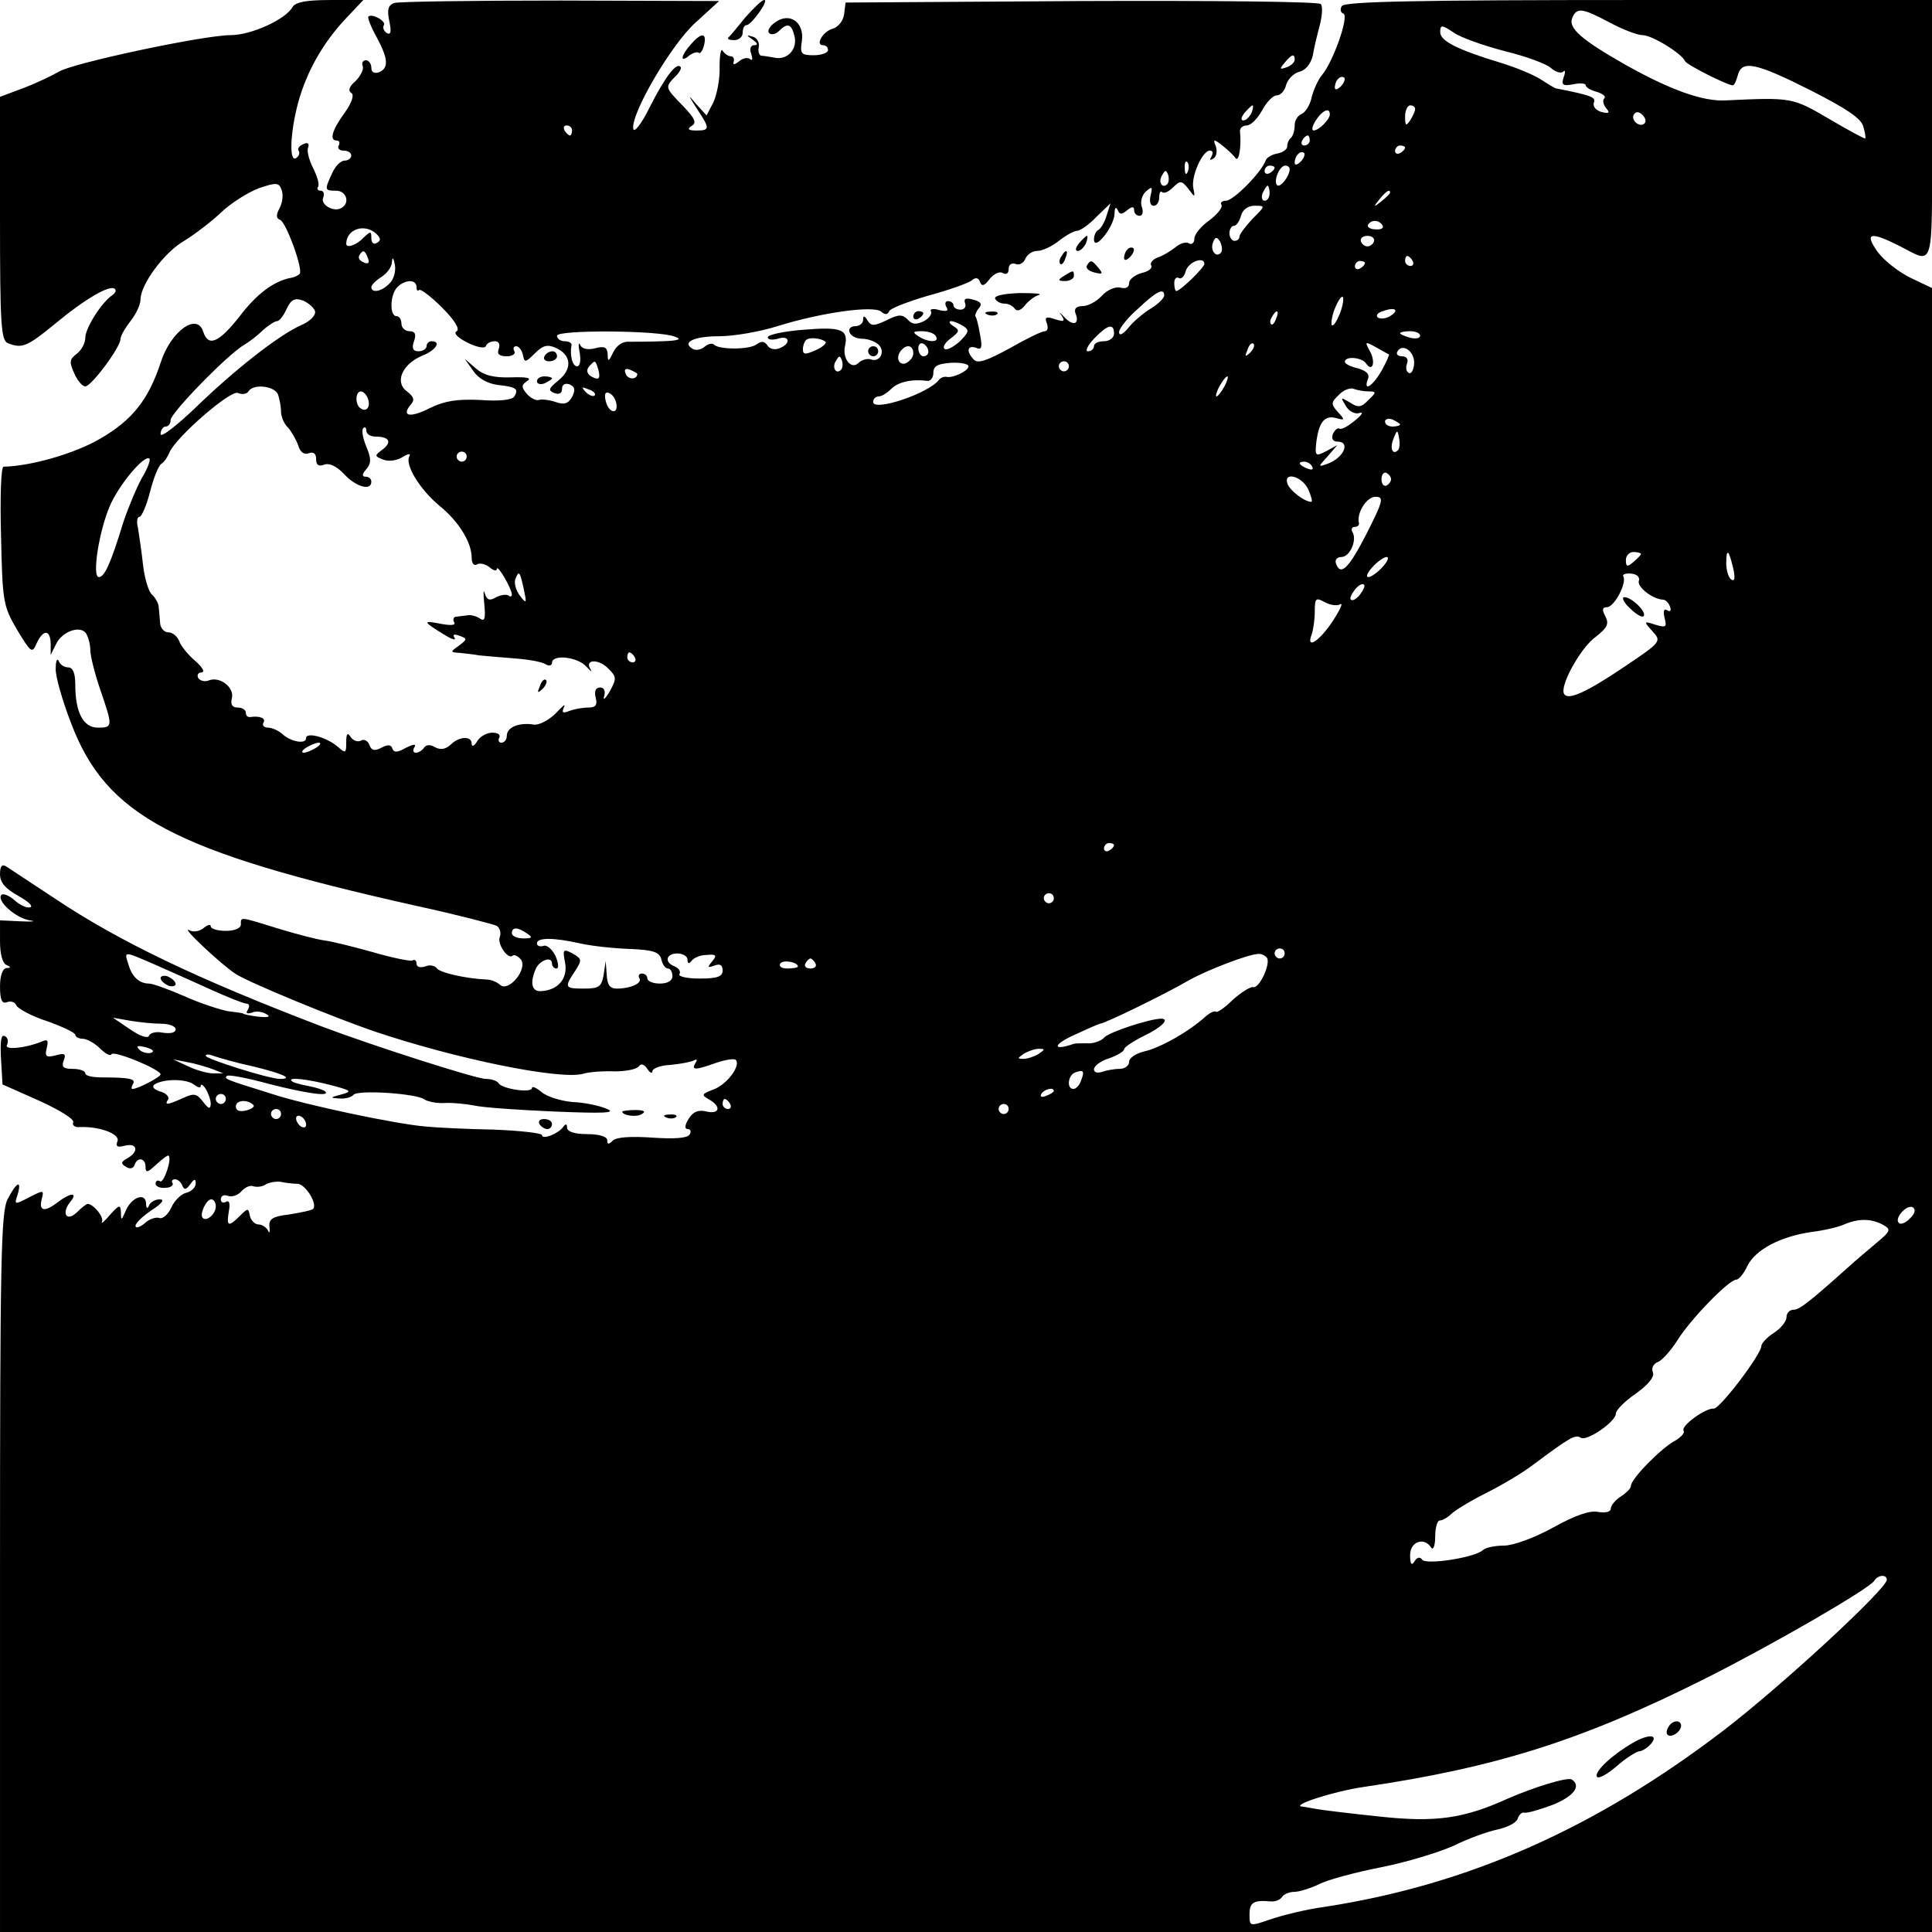 <?xml version="1.0" standalone="no"?>
<!DOCTYPE svg PUBLIC "-//W3C//DTD SVG 20010904//EN"
 "http://www.w3.org/TR/2001/REC-SVG-20010904/DTD/svg10.dtd">
<svg version="1.0" xmlns="http://www.w3.org/2000/svg"
 width="385pt" height="385pt" viewBox="0 0 385 385"
 preserveAspectRatio="xMidYMid meet">
<g transform="translate(0,385) scale(0.1,-0.1)"
fill="#000000" stroke="none">
<path d="M583 3836 c-14 -25 -83 -56 -123 -56 -54 0 -317 -56 -343 -73 -12 -7
-43 -22 -69 -32 l-48 -18 0 -242 c0 -212 2 -244 16 -249 28 -11 38 -7 94 39
59 49 110 79 119 69 3 -3 1 -8 -5 -12 -22 -15 -54 -66 -54 -85 0 -11 -8 -25
-17 -32 -15 -11 -15 -17 -5 -39 6 -14 16 -26 22 -26 12 0 70 78 70 94 0 6 9
22 20 36 11 14 20 33 20 43 0 30 47 94 87 117 21 13 54 38 74 57 20 19 54 40
75 48 35 12 40 11 45 -3 4 -10 2 -26 -4 -37 -7 -13 -7 -20 1 -23 12 -4 47
-100 39 -108 -3 -3 -11 -7 -19 -8 -33 -7 -66 -31 -101 -77 -41 -52 -62 -61
-72 -30 -12 39 -65 1 -85 -62 -24 -73 -56 -114 -120 -151 -51 -30 -139 -55
-193 -56 -5 0 -7 -62 -5 -137 3 -132 4 -140 32 -188 28 -46 30 -48 39 -27 13
28 27 28 28 0 l0 -23 11 22 c12 25 49 38 60 20 4 -7 8 -21 8 -33 0 -11 9 -47
20 -79 25 -73 25 -75 -5 -75 -29 0 -45 30 -45 86 0 23 -5 34 -14 34 -8 0 -17
6 -19 13 -3 6 -6 0 -6 -15 -1 -14 13 -64 31 -110 70 -184 204 -255 687 -363
83 -18 155 -37 161 -40 6 -4 9 -14 6 -22 -6 -14 17 -47 26 -37 3 2 10 -1 16
-8 14 -18 -23 -65 -41 -51 -6 6 -19 11 -27 11 -43 2 -95 14 -100 23 -4 5 -14
7 -23 3 -10 -3 -17 -1 -17 6 0 6 -4 9 -8 6 -4 -2 -39 5 -77 16 -39 11 -83 22
-99 24 -15 2 -57 13 -93 24 -77 24 -73 23 -73 8 0 -8 -13 -13 -30 -13 -16 0
-30 4 -30 9 0 5 -7 3 -15 -4 -8 -6 -20 -8 -27 -4 -23 12 66 -71 92 -87 28 -18
199 -88 275 -114 163 -55 369 -97 416 -85 13 4 42 6 64 5 22 0 43 4 48 10 4 6
10 5 17 -5 5 -8 10 -10 10 -5 0 6 16 12 37 13 20 2 41 6 46 9 6 3 7 1 3 -5 -9
-15 -1 -15 41 0 18 6 35 9 39 6 11 -11 -17 -49 -44 -59 -24 -9 -25 -11 -9 -20
25 -14 21 -30 -5 -24 -16 4 -27 0 -36 -15 -8 -13 -8 -20 -1 -20 5 0 7 -5 3
-11 -4 -7 -30 -9 -74 -6 -43 3 -72 1 -79 -6 -8 -8 -11 -8 -11 1 0 7 -16 12
-40 12 -25 0 -40 5 -40 13 0 8 -3 8 -8 1 -9 -13 -42 -26 -42 -16 0 4 -44 9
-97 11 -54 1 -114 4 -133 6 -56 4 -242 43 -311 66 -93 29 -92 29 -87 35 3 3
41 -4 84 -16 75 -19 123 -26 112 -15 -3 3 -18 8 -34 11 -16 3 -31 7 -33 10 -8
8 30 4 77 -8 42 -11 45 -13 22 -19 -23 -6 -23 -7 -3 -8 12 -1 24 3 27 7 7 11
127 3 142 -9 6 -4 24 -8 40 -7 16 1 43 -2 59 -5 17 -4 89 -9 160 -12 97 -4
124 -3 105 5 -13 6 -44 13 -69 14 -24 2 -52 11 -62 20 -11 9 -19 12 -19 8 0
-11 -59 -2 -66 9 -3 5 -14 9 -26 9 -19 0 -228 67 -328 105 -246 94 -401 168
-530 254 -47 31 -91 60 -97 64 -9 6 -13 1 -13 -15 0 -17 11 -29 36 -43 20 -11
31 -21 24 -23 -6 -2 -20 4 -31 14 -10 9 -22 14 -26 11 -11 -11 27 -46 56 -51
14 -2 7 -3 -17 -2 l-42 2 0 -42 c0 -25 5 -44 13 -47 9 -4 9 -6 0 -6 -8 -1 -13
-15 -13 -37 0 -27 4 -35 14 -31 8 3 16 0 19 -7 3 -6 30 -21 61 -31 31 -11 56
-23 56 -27 0 -4 7 -8 15 -8 8 0 24 -9 34 -19 11 -11 21 -16 23 -12 3 9 98 -30
98 -40 0 -5 -45 -29 -56 -29 -3 0 -2 5 1 10 6 10 -6 13 -62 13 -18 0 -33 3
-33 8 0 5 -11 9 -25 9 -19 0 -23 4 -18 17 5 13 2 15 -16 10 -19 -5 -22 -2 -18
14 4 16 2 19 -11 13 -32 -13 -75 -17 -68 -6 3 6 2 14 -4 17 -8 5 -10 -10 -8
-45 l3 -51 72 -32 c40 -18 71 -37 69 -43 -3 -6 3 -11 12 -10 40 2 82 -14 76
-28 -4 -11 0 -13 15 -9 25 6 28 -12 5 -25 -13 -7 -14 -11 -3 -17 7 -5 14 -4
17 3 5 17 22 15 22 -3 0 -13 4 -12 22 5 12 11 23 19 24 17 7 -7 -10 -56 -17
-51 -5 3 -9 1 -9 -5 0 -5 9 -9 19 -8 11 0 17 5 15 9 -3 4 -1 8 5 8 5 0 12 -6
14 -12 4 -10 8 -9 16 2 8 11 11 12 11 2 0 -8 -8 -16 -19 -19 -10 -2 -24 -16
-30 -30 -6 -13 -17 -23 -24 -20 -6 2 -20 -2 -29 -11 -10 -8 -18 -10 -18 -5 0
6 15 20 33 32 20 13 26 21 15 21 -9 0 -19 -6 -21 -12 -3 -8 -6 -6 -6 4 -1 23
-30 12 -41 -16 -8 -18 -9 -19 -9 -2 -1 16 -3 16 -22 -5 -11 -13 -18 -19 -16
-14 5 9 -16 35 -28 36 -3 0 -13 -8 -22 -17 -21 -20 -31 -1 -13 21 16 19 1 19
-24 0 -27 -21 -39 -19 -33 5 5 19 4 19 -25 4 -29 -15 -30 -15 -23 5 9 31 -2
26 -20 -9 -13 -25 -15 -123 -15 -745 l0 -715 1925 0 1925 0 0 1638 0 1638 -44
21 c-24 12 -53 35 -65 52 -26 37 -14 40 42 12 73 -37 67 -58 67 229 l0 260
-584 0 c-442 0 -587 -3 -592 -12 -4 -6 -3 -13 3 -15 12 -4 -20 -96 -43 -123
-7 -8 -16 -28 -20 -43 -3 -16 -13 -31 -20 -34 -8 -3 -14 -13 -14 -22 0 -10 -3
-21 -7 -25 -5 -4 -8 -12 -8 -18 0 -6 -9 -12 -20 -14 -11 -2 -21 -8 -23 -14 -8
-23 -64 -80 -79 -80 -8 0 -12 -4 -9 -8 3 -5 -8 -19 -24 -31 -17 -12 -30 -28
-30 -37 0 -8 -5 -12 -11 -9 -5 4 -18 0 -27 -8 -9 -7 -25 -17 -35 -20 -10 -4
-16 -11 -13 -16 3 -5 -5 -12 -19 -15 -14 -4 -25 -13 -25 -20 0 -9 -7 -12 -18
-9 -10 2 -26 -5 -36 -16 -11 -12 -28 -21 -39 -21 -12 0 -17 -5 -14 -14 9 -22
-4 -27 -22 -8 -9 10 -12 11 -6 4 8 -12 6 -14 -13 -8 -17 6 -21 4 -16 -8 3 -9
2 -16 -4 -16 -6 0 -37 -15 -70 -34 -44 -24 -63 -31 -71 -23 -16 16 -14 30 4
24 11 -5 13 0 8 26 -3 18 -7 34 -9 36 -2 2 1 10 6 16 8 9 5 14 -11 18 -14 4
-19 2 -16 -7 3 -7 -1 -13 -9 -13 -8 0 -14 4 -14 9 0 4 -5 8 -11 8 -5 0 -7 -5
-3 -12 5 -8 0 -9 -14 -6 -12 4 -20 2 -17 -2 3 -5 -3 -14 -14 -20 -15 -7 -23
-7 -32 3 -11 11 -18 11 -42 -1 -25 -12 -31 -12 -38 -1 -6 10 -9 11 -9 2 0 -7
-7 -13 -16 -13 -9 0 -14 -6 -11 -12 2 -7 13 -13 25 -13 12 0 27 -6 33 -12 14
-14 2 -36 -16 -29 -7 2 -18 -1 -24 -7 -15 -15 -33 9 -27 34 7 33 -8 38 -82 32
-40 -3 -72 -10 -72 -15 0 -5 9 -6 20 -3 24 8 27 -10 3 -19 -9 -4 -20 -1 -24 6
-5 8 -12 9 -21 2 -14 -11 -74 -11 -85 -1 -3 4 -12 2 -19 -4 -7 -6 -18 -8 -24
-4 -22 13 3 25 53 25 29 0 81 9 116 20 86 27 192 42 207 29 8 -7 13 -6 16 1 1
5 37 19 78 31 41 11 80 25 86 30 8 7 14 6 17 -3 3 -9 9 -8 19 6 8 10 20 16 26
12 7 -4 12 -1 12 8 0 9 6 13 14 10 7 -3 16 2 19 10 4 9 14 16 24 16 10 0 29 9
43 20 14 11 30 20 36 20 6 0 24 12 39 28 l28 27 -8 -25 c-4 -14 -12 -26 -16
-28 -5 -2 -9 -11 -9 -19 0 -25 40 25 41 51 0 12 3 15 6 8 4 -10 8 -10 19 -1
10 8 14 8 14 0 0 -6 5 -11 11 -11 6 0 8 8 4 19 -3 10 1 23 9 30 12 10 13 9 9
-8 -3 -12 -1 -21 6 -21 6 0 11 7 11 17 0 9 3 14 6 10 4 -3 13 1 22 10 14 14
17 13 30 -3 13 -18 14 -18 10 1 -5 23 18 75 33 75 6 0 7 -5 3 -12 -4 -7 -3 -8
4 -4 6 4 8 14 5 24 -6 15 -5 16 13 2 10 -8 22 -19 26 -25 7 -9 12 24 9 53 -1
6 5 12 13 12 9 0 22 14 31 30 9 17 22 30 29 30 8 0 16 9 19 21 3 11 15 23 26
26 13 3 23 16 27 32 2 14 9 42 14 61 5 19 6 38 2 42 -5 5 -219 7 -478 6 l-469
-3 -3 -24 c-2 -13 -12 -25 -22 -28 -20 -5 -36 -33 -20 -33 6 0 10 -4 10 -10 0
-5 -13 -10 -28 -10 -26 0 -28 3 -24 29 5 37 -25 58 -54 36 -10 -7 -16 -17 -11
-21 4 -4 13 -2 19 4 17 17 25 15 31 -9 7 -26 -13 -49 -39 -44 -10 2 -23 4 -27
4 -4 1 -7 8 -5 17 2 10 -4 19 -12 21 -13 4 -13 3 0 -6 10 -7 11 -11 3 -11 -7
0 -10 -7 -6 -17 3 -10 3 -15 -2 -11 -4 4 -14 3 -22 -4 -9 -7 -13 -8 -11 -1 2
6 -1 11 -6 11 -5 0 -12 5 -16 11 -3 6 -6 -8 -6 -31 1 -24 -5 -55 -12 -71 l-14
-27 -20 22 c-18 21 -18 21 1 -9 26 -39 26 -43 -1 -43 -17 0 -19 3 -10 9 11 6
7 15 -17 40 -36 37 -36 37 -16 58 9 8 14 18 11 20 -8 9 -30 -19 -61 -80 -16
-33 -31 -52 -33 -44 -6 29 76 169 124 212 l47 43 -316 1 c-173 0 -323 -2 -332
-5 -12 -5 -14 -14 -9 -37 4 -20 3 -27 -5 -23 -6 4 -9 11 -6 16 5 8 -24 24 -31
17 -2 -2 5 -20 16 -40 24 -44 25 -63 5 -71 -9 -3 -15 0 -15 9 0 8 -5 15 -11
15 -6 0 -9 -6 -6 -12 2 -7 -5 -20 -15 -30 -12 -10 -15 -19 -8 -23 6 -4 2 -18
-12 -38 -27 -37 -32 -57 -17 -57 5 0 7 -4 4 -10 -3 -5 1 -10 9 -10 9 0 16 -4
16 -10 0 -5 -6 -10 -13 -10 -8 0 -19 -11 -25 -25 -16 -34 -15 -35 8 -35 20 0
28 -24 11 -34 -15 -10 -43 6 -37 20 3 8 1 14 -5 14 -6 0 -8 4 -5 8 3 5 -2 21
-10 37 -8 16 -13 34 -10 41 3 8 -1 11 -9 7 -8 -3 -13 -9 -10 -13 3 -5 1 -11
-5 -15 -14 -9 -12 50 4 110 17 62 49 119 95 168 l35 37 -66 0 c-47 0 -69 -4
-75 -14z m2625 -31 c26 -14 55 -25 65 -25 19 0 79 -37 85 -52 3 -7 84 -48 95
-48 3 0 7 9 10 20 8 31 36 25 145 -30 71 -36 101 -56 105 -72 4 -12 5 -23 4
-24 -1 -1 -33 16 -72 39 -73 43 -75 43 -205 37 -46 -3 -112 21 -201 71 -88 50
-114 73 -106 93 9 22 20 20 75 -9z m-209 -57 c41 -10 82 -25 91 -33 9 -8 20
-12 25 -8 4 5 5 0 1 -11 -5 -15 -2 -18 19 -14 14 3 25 2 25 -2 0 -4 10 -10 22
-13 12 -4 19 -9 15 -13 -4 -4 -2 -13 4 -20 8 -9 5 -11 -10 -7 -11 3 -17 11
-15 18 5 11 -4 15 -76 29 -3 1 -16 9 -30 18 -14 9 -50 24 -80 33 -85 26 -120
43 -120 61 0 15 3 15 27 -1 14 -10 60 -26 102 -37z m-419 -17 c0 -5 -7 -12
-16 -15 -14 -5 -15 -4 -4 9 14 17 20 19 20 6z m92 -53 c-7 -7 -12 -8 -12 -2 0
6 3 14 7 17 3 4 9 5 12 2 2 -3 -1 -11 -7 -17z m-178 -53 c-4 -8 -11 -15 -16
-15 -6 0 -5 6 2 15 7 8 14 15 16 15 2 0 1 -7 -2 -15z m326 8 c0 -5 -5 -15 -10
-23 -8 -12 -10 -11 -10 8 0 12 5 22 10 22 6 0 10 -3 10 -7z m-170 -11 c0 -10
-22 -32 -32 -32 -5 0 -3 9 4 20 13 20 28 27 28 12z m627 -18 c-9 -9 -28 6 -21
18 4 6 10 6 17 -1 6 -6 8 -13 4 -17z m-2137 -14 c0 -5 -2 -10 -4 -10 -3 0 -8
5 -11 10 -3 6 -1 10 4 10 6 0 11 -4 11 -10z m1470 -20 c0 -5 -5 -10 -11 -10
-5 0 -7 5 -4 10 3 6 8 10 11 10 2 0 4 -4 4 -10z m190 -14 c0 -3 -4 -8 -10 -11
-5 -3 -10 -1 -10 4 0 6 5 11 10 11 6 0 10 -2 10 -4z m-208 -28 c-7 -7 -12 -8
-12 -2 0 6 3 14 7 17 3 4 9 5 12 2 2 -3 -1 -11 -7 -17z m-225 -20 c-3 -8 -6
-5 -6 6 -1 11 2 17 5 13 3 -3 4 -12 1 -19z m173 8 c0 -3 -4 -8 -10 -11 -5 -3
-10 -1 -10 4 0 6 5 11 10 11 6 0 10 -2 10 -4z m30 -3 c0 -14 -19 -38 -25 -32
-8 8 5 39 16 39 5 0 9 -3 9 -7z m-244 -30 c-10 -10 -19 5 -10 18 6 11 8 11 12
0 2 -7 1 -15 -2 -18z m204 -18 c0 -8 -4 -15 -10 -15 -5 0 -7 7 -4 15 4 8 8 15
10 15 2 0 4 -7 4 -15z m240 1 c0 -2 -8 -10 -17 -17 -16 -13 -17 -12 -4 4 13
16 21 21 21 13z m-274 -52 c-14 -15 -26 -31 -26 -35 0 -5 -4 -9 -10 -9 -5 0
-10 7 -10 15 0 8 4 15 9 15 5 0 11 9 14 20 3 12 14 20 27 20 22 0 22 0 -4 -26z
m259 -13 c3 -6 -3 -9 -14 -8 -11 0 -17 5 -15 9 7 11 22 10 29 -1z m-2004 -18
c8 -8 8 -13 0 -17 -6 -4 -11 0 -11 9 0 15 -1 15 -16 1 -14 -15 -34 -21 -34
-12 0 30 38 42 61 19z m1683 -35 c-9 -14 -23 2 -17 18 4 12 8 13 14 3 4 -7 5
-17 3 -21z m304 21 c-2 -6 -8 -10 -13 -10 -5 0 -11 4 -13 10 -2 6 4 11 13 11
9 0 15 -5 13 -11z m-2005 -33 c4 -10 1 -13 -8 -9 -8 3 -12 9 -9 14 7 12 11 11
17 -5z m43 -51 c-15 -16 -36 -20 -36 -7 0 4 9 13 20 20 11 7 21 20 21 30 1 11
3 9 6 -6 2 -12 -2 -29 -11 -37z m2039 45 c3 -5 1 -10 -4 -10 -6 0 -11 5 -11
10 0 6 2 10 4 10 3 0 8 -4 11 -10z m-415 -6 c0 -7 -48 -54 -56 -54 -2 0 -4 7
-4 16 0 8 4 13 9 10 5 -3 11 3 14 14 5 18 37 30 37 14z m320 2 c0 -3 -4 -8
-10 -11 -5 -3 -10 -1 -10 4 0 6 5 11 10 11 6 0 10 -2 10 -4z m-1890 -48 c0 -6
2 -9 5 -6 3 3 24 -13 46 -35 25 -25 36 -43 29 -47 -7 -4 2 -13 22 -23 18 -9
34 -12 36 -7 2 6 10 10 18 10 8 0 11 -6 8 -15 -4 -10 0 -15 16 -15 11 0 18 5
15 10 -3 6 -2 10 4 10 5 0 11 -8 13 -17 3 -16 5 -16 24 3 16 16 25 18 41 11
32 -14 34 -42 6 -65 -20 -16 -21 -20 -9 -25 10 -4 16 -1 16 8 0 9 6 12 15 9
11 -5 12 -11 5 -25 -8 -14 -16 -16 -33 -10 -12 4 -27 6 -33 4 -6 -2 -17 4 -24
12 -12 14 -11 18 1 26 9 6 -1 8 -33 7 -34 -1 -54 4 -70 18 l-22 19 17 -24 c10
-15 28 -25 48 -28 38 -4 43 -8 34 -23 -4 -7 -30 -10 -68 -7 -47 2 -71 -2 -100
-16 -39 -20 -58 -17 -39 6 9 10 7 16 -7 27 -25 18 -10 54 30 71 28 11 39 29
19 29 -5 0 -10 -4 -10 -10 0 -5 -7 -10 -16 -10 -11 0 -14 6 -9 20 5 14 2 20
-9 20 -9 0 -16 7 -16 15 0 8 -4 15 -10 15 -14 0 -13 43 2 58 15 15 38 16 38 0z
m1490 -17 c0 -5 -12 -17 -27 -26 -16 -10 -36 -27 -45 -39 -10 -12 -18 -16 -18
-8 0 7 17 29 38 47 37 35 52 42 52 26z m-1692 -32 c1 -8 -11 -20 -28 -27 -45
-20 -135 -91 -212 -166 -38 -36 -68 -59 -68 -51 0 8 5 15 10 15 6 0 10 6 10
13 0 14 116 133 147 150 10 6 27 19 37 29 11 10 24 18 28 18 5 0 13 11 19 24
9 19 16 23 33 17 11 -5 22 -14 24 -22z m2042 -4 c-6 -15 -13 -26 -16 -23 -2 3
0 18 6 33 6 15 13 26 16 23 2 -3 0 -18 -6 -33z m100 -5 c-8 -5 -18 -6 -24 -3
-5 4 -1 10 10 13 24 9 34 2 14 -10z m-227 -5 c-3 -9 -8 -14 -10 -11 -3 3 -2 9
2 15 9 16 15 13 8 -4z m-623 -15 c12 -8 11 -12 -8 -31 -13 -11 -26 -18 -30
-14 -4 4 2 13 13 21 17 13 18 16 5 24 -8 5 -10 10 -5 10 6 0 17 -5 25 -10z
m300 -15 c0 -8 -9 -15 -20 -15 -11 0 -20 -4 -20 -10 0 -5 -5 -10 -12 -10 -6 0
-1 11 12 25 27 28 40 32 40 10z m-875 -6 c15 -5 7 -8 -25 -9 -25 -1 -54 -1
-66 -1 -13 1 -25 -7 -32 -21 -9 -19 -11 -20 -11 -4 -1 14 -6 17 -25 12 -15 -4
-27 -1 -30 7 -3 6 -4 0 -1 -15 3 -16 1 -28 -5 -28 -9 0 -15 21 -11 43 0 4 -6
7 -14 7 -8 0 -15 5 -15 11 0 12 204 11 235 -2z m520 1 c8 -13 -15 -13 -35 0
-12 8 -11 10 7 10 12 0 25 -4 28 -10z m965 1 c0 -5 -9 -7 -20 -4 -11 3 -20 7
-20 9 0 2 9 4 20 4 11 0 20 -4 20 -9z m-1185 -12 c3 -3 -6 -11 -20 -17 -20 -9
-25 -9 -25 2 0 7 3 15 6 18 6 7 31 4 39 -3z m205 -20 c0 -5 -4 -9 -10 -9 -5 0
-10 7 -10 16 0 8 5 12 10 9 6 -3 10 -10 10 -16z m641 -2 c-10 -9 -11 -8 -5 6
3 10 9 15 12 12 3 -3 0 -11 -7 -18z m277 -3 c1 -1 -5 -15 -15 -33 -18 -31 -37
-43 -27 -16 4 9 -3 16 -20 21 -14 3 -26 9 -26 13 0 12 34 9 42 -3 13 -19 20 2
8 24 -11 20 -10 20 12 8 13 -7 24 -14 26 -14z m-948 2 c0 -8 -7 -16 -15 -20
-15 -5 -21 14 -8 27 11 12 23 8 23 -7z m998 -21 c-1 -13 -6 -21 -11 -18 -5 3
-6 11 -3 19 3 8 -1 14 -10 14 -8 0 -13 4 -9 10 10 17 35 -1 33 -25z m-1142
-12 c-10 -10 -19 5 -10 18 6 11 8 11 12 0 2 -7 1 -15 -2 -18z m-483 -2 c3 -14
1 -18 -9 -14 -15 6 -18 16 -7 26 9 10 10 9 16 -12z m737 9 c0 -9 -31 -24 -44
-21 -5 1 -12 -2 -15 -6 -20 -27 -131 -64 -131 -44 0 6 5 11 11 11 6 0 17 7 25
15 14 14 41 20 72 16 6 -1 12 6 12 16 0 14 9 18 35 20 19 1 35 -2 35 -7z m200
0 c0 -5 -4 -10 -10 -10 -5 0 -10 5 -10 10 0 6 5 10 10 10 6 0 10 -4 10 -10z
m-860 -15 c0 -12 -19 -12 -23 0 -4 9 -1 12 9 8 7 -3 14 -7 14 -8z m1170 -25
c-6 -11 -13 -20 -16 -20 -2 0 0 9 6 20 6 11 13 20 16 20 2 0 0 -9 -6 -20z
m-1886 -16 c3 -9 6 -24 6 -34 0 -10 6 -25 14 -32 7 -8 16 -24 20 -35 4 -14 12
-20 22 -16 9 3 14 -1 14 -12 0 -12 5 -15 16 -11 10 4 25 -3 40 -19 23 -25 54
-34 54 -15 0 6 -5 10 -11 10 -8 0 -8 5 1 15 10 12 10 21 0 45 -7 17 -10 33 -6
37 3 3 6 1 6 -5 0 -7 8 -12 18 -12 28 0 34 -11 14 -26 -16 -12 -16 -13 2 -20
10 -4 27 -2 38 5 11 7 17 8 14 2 -10 -16 20 -66 60 -99 39 -32 64 -73 64 -104
0 -11 5 -16 10 -13 6 4 17 1 25 -5 8 -7 15 -9 15 -4 1 11 29 -38 30 -50 0 -5
-3 -6 -6 -3 -4 3 -15 2 -25 -3 -13 -8 -19 -6 -23 8 -3 9 -3 0 -1 -21 3 -29 1
-36 -8 -30 -7 5 -18 8 -24 7 -7 -1 -18 -2 -24 -3 -5 0 -7 -5 -4 -11 4 -6 -6
-7 -27 -3 -36 7 -36 5 6 -21 16 -10 25 -13 22 -7 -5 7 -1 8 10 4 16 -6 15 -7
-2 -20 -17 -12 -17 -13 2 -14 10 -1 28 -3 39 -5 11 -1 43 -4 70 -6 28 -2 56
-7 63 -12 6 -4 12 -2 12 3 0 18 51 12 68 -7 10 -10 13 -13 9 -6 -13 20 15 22
35 2 17 -17 17 -20 3 -46 -9 -15 -14 -19 -11 -9 3 10 0 17 -8 17 -9 0 -12 -7
-9 -20 4 -15 0 -20 -15 -20 -11 0 -28 -3 -38 -7 -13 -5 -15 -3 -10 8 4 8 -3 2
-16 -12 -14 -14 -33 -24 -44 -23 -29 5 -54 -5 -54 -22 0 -8 -5 -14 -11 -14 -5
0 -7 5 -4 10 3 6 -3 10 -14 10 -11 0 -25 -8 -30 -17 -6 -10 -11 -12 -11 -5 0
16 -25 15 -42 -2 -10 -9 -20 -11 -31 -5 -10 6 -18 5 -22 -1 -3 -5 -11 -10 -16
-10 -6 0 -7 5 -3 11 4 7 -2 6 -17 -1 -17 -10 -24 -10 -27 -2 -2 8 -9 9 -22 2
-13 -7 -20 -6 -24 6 -3 8 -11 12 -17 8 -6 -3 -15 0 -20 7 -6 10 -9 8 -9 -10 0
-22 -1 -23 -17 -9 -22 19 -63 30 -63 17 0 -13 -32 -7 -48 9 -7 6 -20 12 -28
12 -8 0 -12 5 -9 10 6 9 -8 14 -27 11 -5 0 -8 3 -8 9 0 5 -7 10 -16 10 -11 0
-15 6 -12 18 6 22 -24 45 -46 36 -8 -3 -17 -1 -21 5 -3 6 0 11 7 11 7 1 1 11
-13 23 -14 12 -29 30 -32 40 -4 9 -13 17 -22 17 -8 0 -16 9 -16 20 -1 11 -2
26 -3 33 -1 6 -7 17 -13 22 -7 6 -15 33 -18 60 -3 28 -8 60 -10 73 -3 12 -2
22 3 22 4 0 14 22 21 50 7 27 17 53 23 56 5 3 12 13 16 23 13 30 121 124 136
118 9 -4 18 -2 21 3 10 16 52 11 59 -6z m631 -2 c-3 -3 -11 0 -18 7 -9 10 -8
11 6 5 10 -3 15 -9 12 -12z m1543 8 c15 0 15 -2 -1 -17 -14 -15 -21 -16 -37
-5 -19 11 -19 11 -8 -7 6 -11 19 -17 27 -14 9 3 5 -4 -9 -15 -13 -11 -27 -19
-31 -16 -4 2 -9 -3 -13 -11 -3 -9 0 -15 9 -15 27 0 13 -32 -19 -44 -20 -7 -20
-7 0 15 l19 22 -22 -12 c-21 -11 -23 -10 -20 17 5 40 16 55 39 49 18 -5 19 -4
4 12 -14 16 -14 19 2 34 9 10 23 15 30 12 8 -3 21 -5 30 -5z m-1995 -14 c6
-16 -2 -28 -14 -20 -12 7 -11 34 0 34 5 0 11 -6 14 -14z m495 -9 c5 -24 -15
-21 -21 4 -3 13 -1 19 6 16 7 -2 13 -11 15 -20z m1562 -43 c0 -2 -7 -4 -15 -4
-8 0 -15 4 -15 10 0 5 7 7 15 4 8 -4 15 -8 15 -10z m-4 -51 c-11 -11 -17 4 -9
23 7 18 8 18 11 1 2 -10 1 -21 -2 -24z m-1856 -13 c0 -5 -4 -10 -10 -10 -5 0
-10 5 -10 10 0 6 5 10 10 10 6 0 10 -4 10 -10z m-647 -42 c-10 -18 -27 -58
-37 -88 -26 -85 -38 -110 -49 -110 -14 0 0 91 22 142 18 42 69 103 79 94 2 -3
-4 -20 -15 -38z m2332 22 c3 -6 -1 -7 -9 -4 -18 7 -21 14 -7 14 6 0 13 -4 16
-10z m157 -25 c0 -5 -5 -11 -10 -13 -5 -1 -9 4 -9 13 0 9 4 14 9 13 5 -2 10
-8 10 -13z m-165 -20 c6 -14 9 -25 6 -25 -13 0 -41 21 -47 35 -10 26 28 17 41
-10z m116 -89 c-36 -70 -52 -85 -61 -58 -2 7 3 12 11 12 17 0 32 34 22 50 -3
5 -1 10 4 10 6 0 10 3 9 8 -5 19 15 52 33 52 17 0 16 -7 -18 -74z m547 -40 c0
-2 -7 -9 -15 -16 -12 -10 -15 -10 -15 4 0 9 7 16 15 16 8 0 15 -2 15 -4z m184
-29 c4 -19 3 -26 -4 -22 -5 3 -10 18 -10 32 0 32 5 28 14 -10z m-699 3 c-10
-11 -23 -20 -28 -20 -6 0 -2 9 8 20 10 11 23 20 28 20 6 0 2 -9 -8 -20z
m-1711 -45 c6 -28 5 -29 -8 -12 -8 11 -12 25 -9 33 7 18 9 16 17 -21z m2222
18 c-5 -12 27 -37 48 -38 5 0 11 -6 14 -14 3 -8 0 -11 -6 -7 -6 4 -8 -2 -5
-15 5 -19 3 -20 -18 -14 -24 8 -24 7 -6 -13 18 -20 18 -21 -55 -70 -77 -52
-113 -68 -121 -55 -10 15 33 93 63 114 23 18 27 26 19 41 -7 13 -6 18 3 18 15
0 40 48 33 61 -3 4 4 7 15 6 12 -1 18 -7 16 -14z m-556 -28 c-7 -9 -15 -13
-18 -10 -3 2 1 11 8 20 7 9 15 13 18 10 3 -2 -1 -11 -8 -20z m-39 -19 c6 3 -1
-12 -16 -35 -27 -40 -53 -56 -41 -25 3 9 6 29 6 45 0 27 2 29 20 19 11 -6 25
-8 31 -4z m-1406 -106 c3 -5 1 -10 -4 -10 -6 0 -11 5 -11 10 0 6 2 10 4 10 3
0 8 -4 11 -10z m-635 -180 c-8 -5 -19 -10 -25 -10 -5 0 -3 5 5 10 8 5 20 10
25 10 6 0 3 -5 -5 -10z m1590 -194 c0 -3 -4 -8 -10 -11 -5 -3 -10 -1 -10 4 0
6 5 11 10 11 6 0 10 -2 10 -4z m-120 -106 c0 -5 -4 -10 -10 -10 -5 0 -10 5
-10 10 0 6 5 10 10 10 6 0 10 -4 10 -10z m-1050 -70 c12 -8 11 -10 -7 -10 -13
0 -23 5 -23 10 0 13 11 13 30 0z m106 -20 c22 -5 67 -10 99 -11 47 -2 59 -6
63 -21 2 -10 8 -18 13 -18 5 0 9 -7 9 -15 0 -9 -9 -15 -25 -15 -14 0 -25 5
-25 10 0 6 -5 10 -11 10 -5 0 -8 -4 -5 -9 7 -10 -17 -21 -45 -21 -14 0 -19 8
-20 28 l-2 27 -4 -27 c-4 -24 -9 -28 -39 -28 -39 0 -40 2 -18 35 14 22 14 24
-5 35 -19 10 -20 8 -15 -18 6 -31 -13 -55 -47 -57 -19 -2 -24 16 -11 45 8 17
32 25 32 10 0 -5 4 -10 9 -10 5 0 4 11 -2 25 -7 14 -18 23 -24 20 -7 -2 -13 0
-13 5 0 12 33 12 86 0z m1404 -20 c0 -5 -4 -10 -10 -10 -5 0 -10 5 -10 10 0 6
5 10 10 10 6 0 10 -4 10 -10z m-2254 -21 c27 -12 77 -34 112 -50 35 -16 68
-29 73 -29 6 0 7 -5 3 -12 -5 -7 -2 -9 8 -6 8 4 21 2 29 -3 9 -5 4 -7 -16 -5
-17 2 -30 5 -30 6 0 1 -14 3 -31 5 -16 3 -56 16 -87 30 -32 14 -63 25 -70 25
-19 0 -34 13 -41 38 -9 27 -10 27 50 1z m1064 9 c0 -9 3 -9 8 -3 4 6 17 12 30
12 20 2 21 -1 11 -13 -10 -12 -9 -13 5 -8 11 4 16 1 16 -10 0 -12 -10 -16 -46
-16 -25 0 -43 4 -40 9 3 5 -1 11 -9 15 -22 8 -18 26 5 26 11 0 20 -6 20 -12z
m1155 3 c7 -13 -16 -62 -28 -58 -5 1 -23 -10 -40 -25 -16 -16 -32 -27 -34 -24
-3 2 -12 -2 -21 -10 -33 -30 -90 -62 -121 -69 -17 -4 -31 -13 -31 -21 0 -8 -9
-14 -19 -14 -11 0 -26 -3 -35 -6 -9 -3 -16 -1 -16 5 0 7 14 17 30 22 17 6 30
14 30 18 0 4 18 16 40 27 34 16 52 34 34 34 -22 0 -102 -26 -113 -37 -7 -8
-23 -13 -35 -12 -11 0 -23 0 -26 -1 -40 -14 -44 -4 -5 15 28 13 53 24 57 25 9
0 130 59 178 87 36 20 116 51 137 52 6 1 14 -3 18 -8z m-935 -17 c0 -2 -9 -4
-21 -4 -11 0 -18 4 -14 10 5 8 35 3 35 -6z m35 6 c3 -5 -1 -10 -10 -10 -9 0
-13 5 -10 10 3 6 8 10 10 10 2 0 7 -4 10 -10z m-1304 -120 c16 0 29 -5 29 -11
0 -7 -10 -9 -25 -7 -13 3 -26 0 -28 -6 -2 -6 -18 -1 -38 13 l-34 23 34 -6 c18
-3 46 -6 62 -6z m-20 -58 c-7 -2 -18 1 -23 6 -8 8 -4 9 13 5 13 -4 18 -8 10
-11z m1769 -2 c-8 -5 -22 -10 -30 -10 -13 0 -13 1 0 10 8 5 22 10 30 10 13 0
13 -1 0 -10z m-1566 -25 c58 -14 83 -25 54 -25 -22 0 -148 40 -148 46 0 4 8 3
18 -1 9 -3 43 -13 76 -20z m-79 -6 l20 -8 -20 0 c-11 0 -33 6 -50 14 l-30 14
30 -6 c17 -3 39 -10 50 -14z m1729 -23 c-3 -9 -10 -16 -15 -16 -14 0 -11 28 4
33 16 6 19 3 11 -17z m-1768 -7 c8 -6 14 -8 14 -3 0 5 5 2 10 -6 5 -8 10 -22
10 -30 -1 -11 -4 -10 -15 4 -13 17 -18 18 -40 8 -31 -14 -38 -15 -30 -3 3 5
-4 13 -16 16 -13 4 -17 10 -11 14 19 12 64 11 78 0z m1714 -13 c0 -2 -7 -7
-16 -10 -8 -3 -12 -2 -9 4 6 10 25 14 25 6z m-1650 -16 c0 -5 -4 -10 -10 -10
-5 0 -10 5 -10 10 0 6 5 10 10 10 6 0 10 -4 10 -10z m55 -12 c3 -3 -3 -8 -15
-11 -13 -3 -20 0 -20 8 0 13 23 15 35 3z m950 2 c3 -5 1 -10 -4 -10 -6 0 -11
5 -11 10 0 6 2 10 4 10 3 0 8 -4 11 -10z m555 -10 c0 -5 -4 -10 -10 -10 -5 0
-10 5 -10 10 0 6 5 10 10 10 6 0 10 -4 10 -10z m-1450 -10 c0 -5 -4 -10 -10
-10 -5 0 -10 5 -10 10 0 6 5 10 10 10 6 0 10 -4 10 -10z m50 -21 c0 -6 -4 -7
-10 -4 -5 3 -10 11 -10 16 0 6 5 7 10 4 6 -3 10 -11 10 -16z m-17 -118 c16 -1
40 -40 31 -50 -3 -3 -23 -7 -47 -11 -34 -4 -42 -9 -40 -25 1 -11 0 -14 -3 -7
-3 6 -12 12 -19 12 -7 0 -15 8 -17 17 -3 16 -4 16 -20 0 -23 -23 -27 -21 -22
9 3 16 1 23 -6 19 -5 -3 -10 -1 -10 5 0 7 6 10 14 7 8 -3 20 1 27 9 7 8 18 13
24 10 7 -2 18 -1 25 4 7 4 20 6 29 5 9 -2 24 -4 34 -4z m-163 -45 c0 -15 -18
-31 -26 -23 -7 7 7 37 17 37 5 0 9 -6 9 -14z m3376 -24 c-8 -9 -19 -13 -22 -9
-10 9 16 38 28 31 6 -4 4 -13 -6 -22z m-55 -12 c18 -10 18 -12 -13 -38 -18
-15 -44 -37 -58 -50 -74 -66 -94 -82 -106 -82 -8 0 -14 -7 -14 -15 0 -8 -11
-22 -25 -31 -14 -9 -25 -21 -25 -26 0 -17 -84 -127 -95 -125 -15 2 -66 -34
-60 -44 3 -4 -5 -13 -17 -20 -27 -14 -88 -76 -88 -90 0 -5 -9 -14 -20 -21 -11
-7 -20 -18 -20 -24 0 -7 -10 -9 -25 -7 -16 4 -47 -7 -90 -31 -38 -21 -80 -36
-98 -36 -18 0 -37 -4 -42 -9 -16 -15 -114 -30 -121 -19 -4 6 -10 5 -15 -3 -6
-10 -9 -6 -9 12 0 27 28 37 42 15 4 -6 8 4 8 22 0 17 4 32 9 32 5 0 16 6 23
13 7 7 38 26 68 41 30 15 73 40 95 57 74 55 84 61 95 54 12 -8 70 32 70 48 0
7 18 25 40 40 25 18 37 33 34 42 -4 8 1 18 10 21 8 3 25 22 38 42 24 40 103
122 118 122 5 0 15 12 22 27 16 33 66 59 128 68 25 3 54 10 65 15 28 12 53 12
76 0z m9 -708 c0 -18 -209 -211 -325 -300 -255 -195 -509 -308 -796 -352 -37
-5 -85 -17 -108 -25 -41 -14 -41 -14 -41 10 0 24 8 29 42 26 9 -1 19 3 23 9 3
5 14 10 24 10 10 0 32 7 49 15 17 9 73 24 124 34 51 10 116 30 145 43 28 14
67 28 86 32 19 4 38 13 41 21 3 9 9 14 13 13 4 -2 29 5 56 15 43 17 59 38 39
51 -9 5 -74 -15 -127 -38 -88 -40 -144 -48 -255 -36 -58 6 -115 13 -126 15
-10 2 -23 4 -29 5 -24 2 61 30 122 39 265 39 436 93 683 217 135 68 325 178
335 194 7 12 25 13 25 2z"/>
<path d="M1085 3140 c-3 -5 1 -10 9 -10 9 0 16 5 16 10 0 6 -4 10 -9 10 -6 0
-13 -4 -16 -10z"/>
<path d="M1070 3090 c0 -5 7 -7 15 -4 8 4 15 8 15 10 0 2 -7 4 -15 4 -8 0 -15
-4 -15 -10z"/>
<path d="M1076 2483 c-6 -14 -5 -15 5 -6 7 7 10 15 7 18 -3 3 -9 -2 -12 -12z"/>
<path d="M3248 2638 c12 -12 24 -19 27 -16 8 7 -23 38 -38 38 -6 0 -2 -10 11
-22z"/>
<path d="M320 1901 c0 -5 7 -11 15 -15 8 -3 15 -1 15 3 0 5 -7 11 -15 15 -8 3
-15 1 -15 -3z"/>
<path d="M3325 409 c-4 -6 -5 -13 -2 -16 7 -7 27 6 27 18 0 12 -17 12 -25 -2z"/>
<path d="M3254 377 c-40 -23 -76 -56 -72 -67 2 -6 19 3 38 19 19 17 40 30 46
31 6 0 17 7 24 15 16 19 -5 20 -36 2z"/>
<path d="M1485 3815 c-16 -20 -31 -38 -34 -40 -2 -3 3 -5 12 -5 10 0 17 7 17
15 0 8 3 15 8 15 10 1 45 50 35 50 -5 0 -21 -16 -38 -35z"/>
<path d="M1377 3762 c-20 -22 -23 -39 -4 -23 8 6 16 8 19 6 3 -3 8 3 11 15 6
25 -5 26 -26 2z"/>
<path d="M2150 3365 c-7 -9 -8 -15 -2 -15 5 0 12 7 16 15 3 8 4 15 2 15 -2 0
-9 -7 -16 -15z"/>
<path d="M2247 3353 c-4 -3 -7 -11 -7 -17 0 -6 5 -5 12 2 6 6 9 14 7 17 -3 3
-9 2 -12 -2z"/>
<path d="M2115 3339 c-4 -6 -5 -12 -2 -15 2 -3 7 2 10 11 7 17 1 20 -8 4z"/>
<path d="M2166 3321 c-3 -5 3 -11 15 -14 16 -4 18 -3 8 9 -13 16 -16 17 -23 5z"/>
<path d="M2120 3300 c-13 -8 -12 -10 3 -10 9 0 17 5 17 10 0 12 -1 12 -20 0z"/>
<path d="M1983 3255 c2 -5 10 -10 18 -10 8 0 17 -4 21 -10 4 -6 12 -4 20 6 7
9 20 19 28 21 8 3 -9 4 -38 4 -30 -1 -51 -5 -49 -11z"/>
<path d="M1820 3219 c0 -5 5 -7 10 -4 6 3 10 8 10 11 0 2 -4 4 -10 4 -5 0 -10
-5 -10 -11z"/>
<path d="M1968 3223 c7 -3 16 -2 19 1 4 3 -2 6 -13 5 -11 0 -14 -3 -6 -6z"/>
<path d="M1730 3150 c0 -5 5 -10 10 -10 6 0 10 5 10 10 0 6 -4 10 -10 10 -5 0
-10 -4 -10 -10z"/>
<path d="M1240 1635 c0 -8 29 -12 39 -5 9 5 4 8 -13 8 -14 0 -26 -2 -26 -3z"/>
<path d="M1328 1623 c7 -3 16 -2 19 1 4 3 -2 6 -13 5 -11 0 -14 -3 -6 -6z"/>
<path d="M1075 1610 c3 -5 10 -10 16 -10 5 0 9 5 9 10 0 6 -7 10 -16 10 -8 0
-12 -4 -9 -10z"/>
</g>
</svg>
